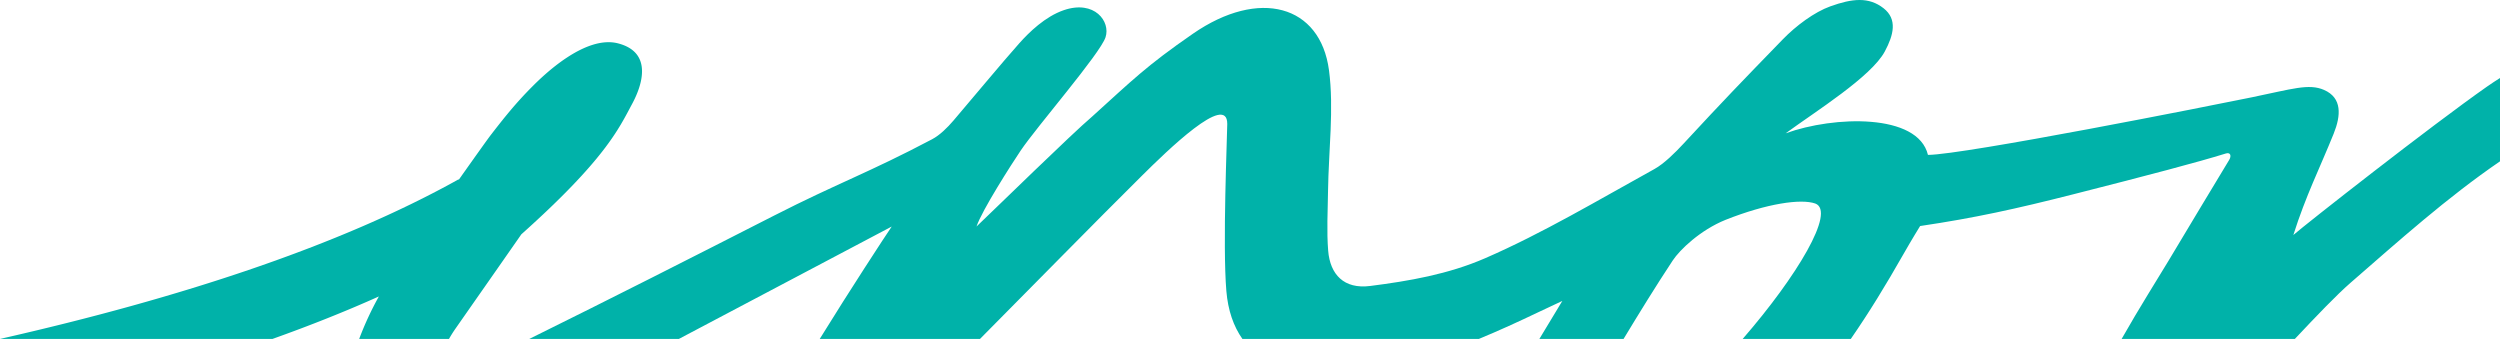 <svg xmlns="http://www.w3.org/2000/svg" xmlns:xlink="http://www.w3.org/1999/xlink" width="1920" height="260.294" viewBox="0 0 1920 260.294"><defs><clipPath id="a"><rect width="1920" height="260.294" fill="#00b2a9"></rect></clipPath></defs><g transform="translate(0 0)"><g transform="translate(0 0)" clip-path="url(#a)"><path d="M1581.072,59.9c-3.368,2.153-6.73,4.33-10.032,6.652C1528.146,96.6,1431.6,172.378,1422.36,180.491c9.533-30.162,20.479-51.771,30.956-77.771,5.647-14.019,6.616-27.558-7.4-33.662-11.692-5.094-24.442-.7-55.506,5.678s-220.437,43.995-248.668,44.229c-7.71-32.135-72.274-30.03-109.274-16.581,22.927-16.792,65.743-43.429,76.147-62.88,6.73-12.582,9.857-24.695-.968-33.175-11.349-8.9-24.063-7.488-40.831-1.48-12.341,4.421-26.481,14.982-36.561,25.374-33.127,34.143-44.019,45.336-76.328,80.207-6.3,6.79-14.837,15.294-22.277,19.4-43.026,23.763-85.866,49.305-129.909,68.455-28.472,12.377-58.519,17.532-88.369,21.339-20.172,2.574-30.781-8.835-32.261-27.082-1.2-14.819-.325-30.36-.114-45.643.427-31.076,4.649-63.583.74-92.987C675.068,3.8,628.085-9.243,577.24,25.9,541.124,50.858,530.49,61.822,499.98,89.38c-16.124,13.719-73.549,69.959-88.946,84.579,4.21-12.51,26.848-47.8,33.855-58.225C457.35,97.187,505.88,41.4,510.12,28.629c4-12.059-8.432-28.887-32.014-20.834-14.4,4.92-26.764,17.093-34.131,25.338C431.08,47.569,405.916,77.917,393.328,92.6c-4.661,5.431-10.423,11.187-16.461,14.374-48.283,25.507-72.7,33.819-121.225,58.567-62.585,31.912-125.212,63.716-188.05,94.744H182.466c47.14-24.917,101.353-53.485,163.445-86.3-5.275,7.746-31.84,48.355-55.278,86.3H413.716c41.6-41.908,87.731-89.024,124.334-125.314,19.125-18.969,65.694-64.431,65.556-39.749-.06,9.515-3.645,92.987-.7,128.2,1.257,14.976,5.515,27.2,12.329,36.868h181.62c15.282-6.3,30.541-13.28,45.781-20.575,5.521-2.646,11.066-5.2,18.3-8.594-5.99,10.032-11.848,19.661-17.622,29.169h64.66c12.233-20.208,24.581-40.3,37.74-60.221,5.455-8.264,21.2-23.4,40.6-31.232,31.852-12.648,58-16.353,68.876-12.534,15.956,5.918-14.02,55.951-55.735,103.988h83.034c13.863-20,26.938-41.385,40.422-65.1,6.5-11.427,12.811-21.6,12.811-21.6,41.818-6.189,73.555-13.159,117.827-24.424,57.665-14.669,95.146-24.5,116.99-31.293,3.537-1.095,4.457,1.786,2.538,4.95-12.8,21.056-32.207,53.5-46.7,77.639-7.728,12.889-22.169,35.635-35.893,59.83h133.043c16.612-17.682,32.261-33.987,42.624-43,37.343-32.471,74.325-65.616,114.916-93.384Z" transform="translate(338.928 0.001)" fill="#00b2a9"></path><path d="M344.825,233.273c1.437-2.544,3.109-5.232,5.034-7.987,23.318-33.385,27.263-38.961,50.538-72.358,64.522-57.653,74.963-81.356,85.109-100.211,7.656-14.218,16.058-39.382-10.748-46.407C449.222-.377,417,31.24,409.1,39.143c-13.081,13.075-22.181,24.611-31.918,37.169-2.328,2.977-12.871,17.8-24.905,34.8v-.445C260.5,161.847,138.311,201.9,0,233.273H209.268c28.748-10.26,56.084-21.11,81.711-32.628a240.091,240.091,0,0,0-15.126,32.628Z" transform="translate(0 27.023)" fill="#00b2a9"></path></g></g></svg>